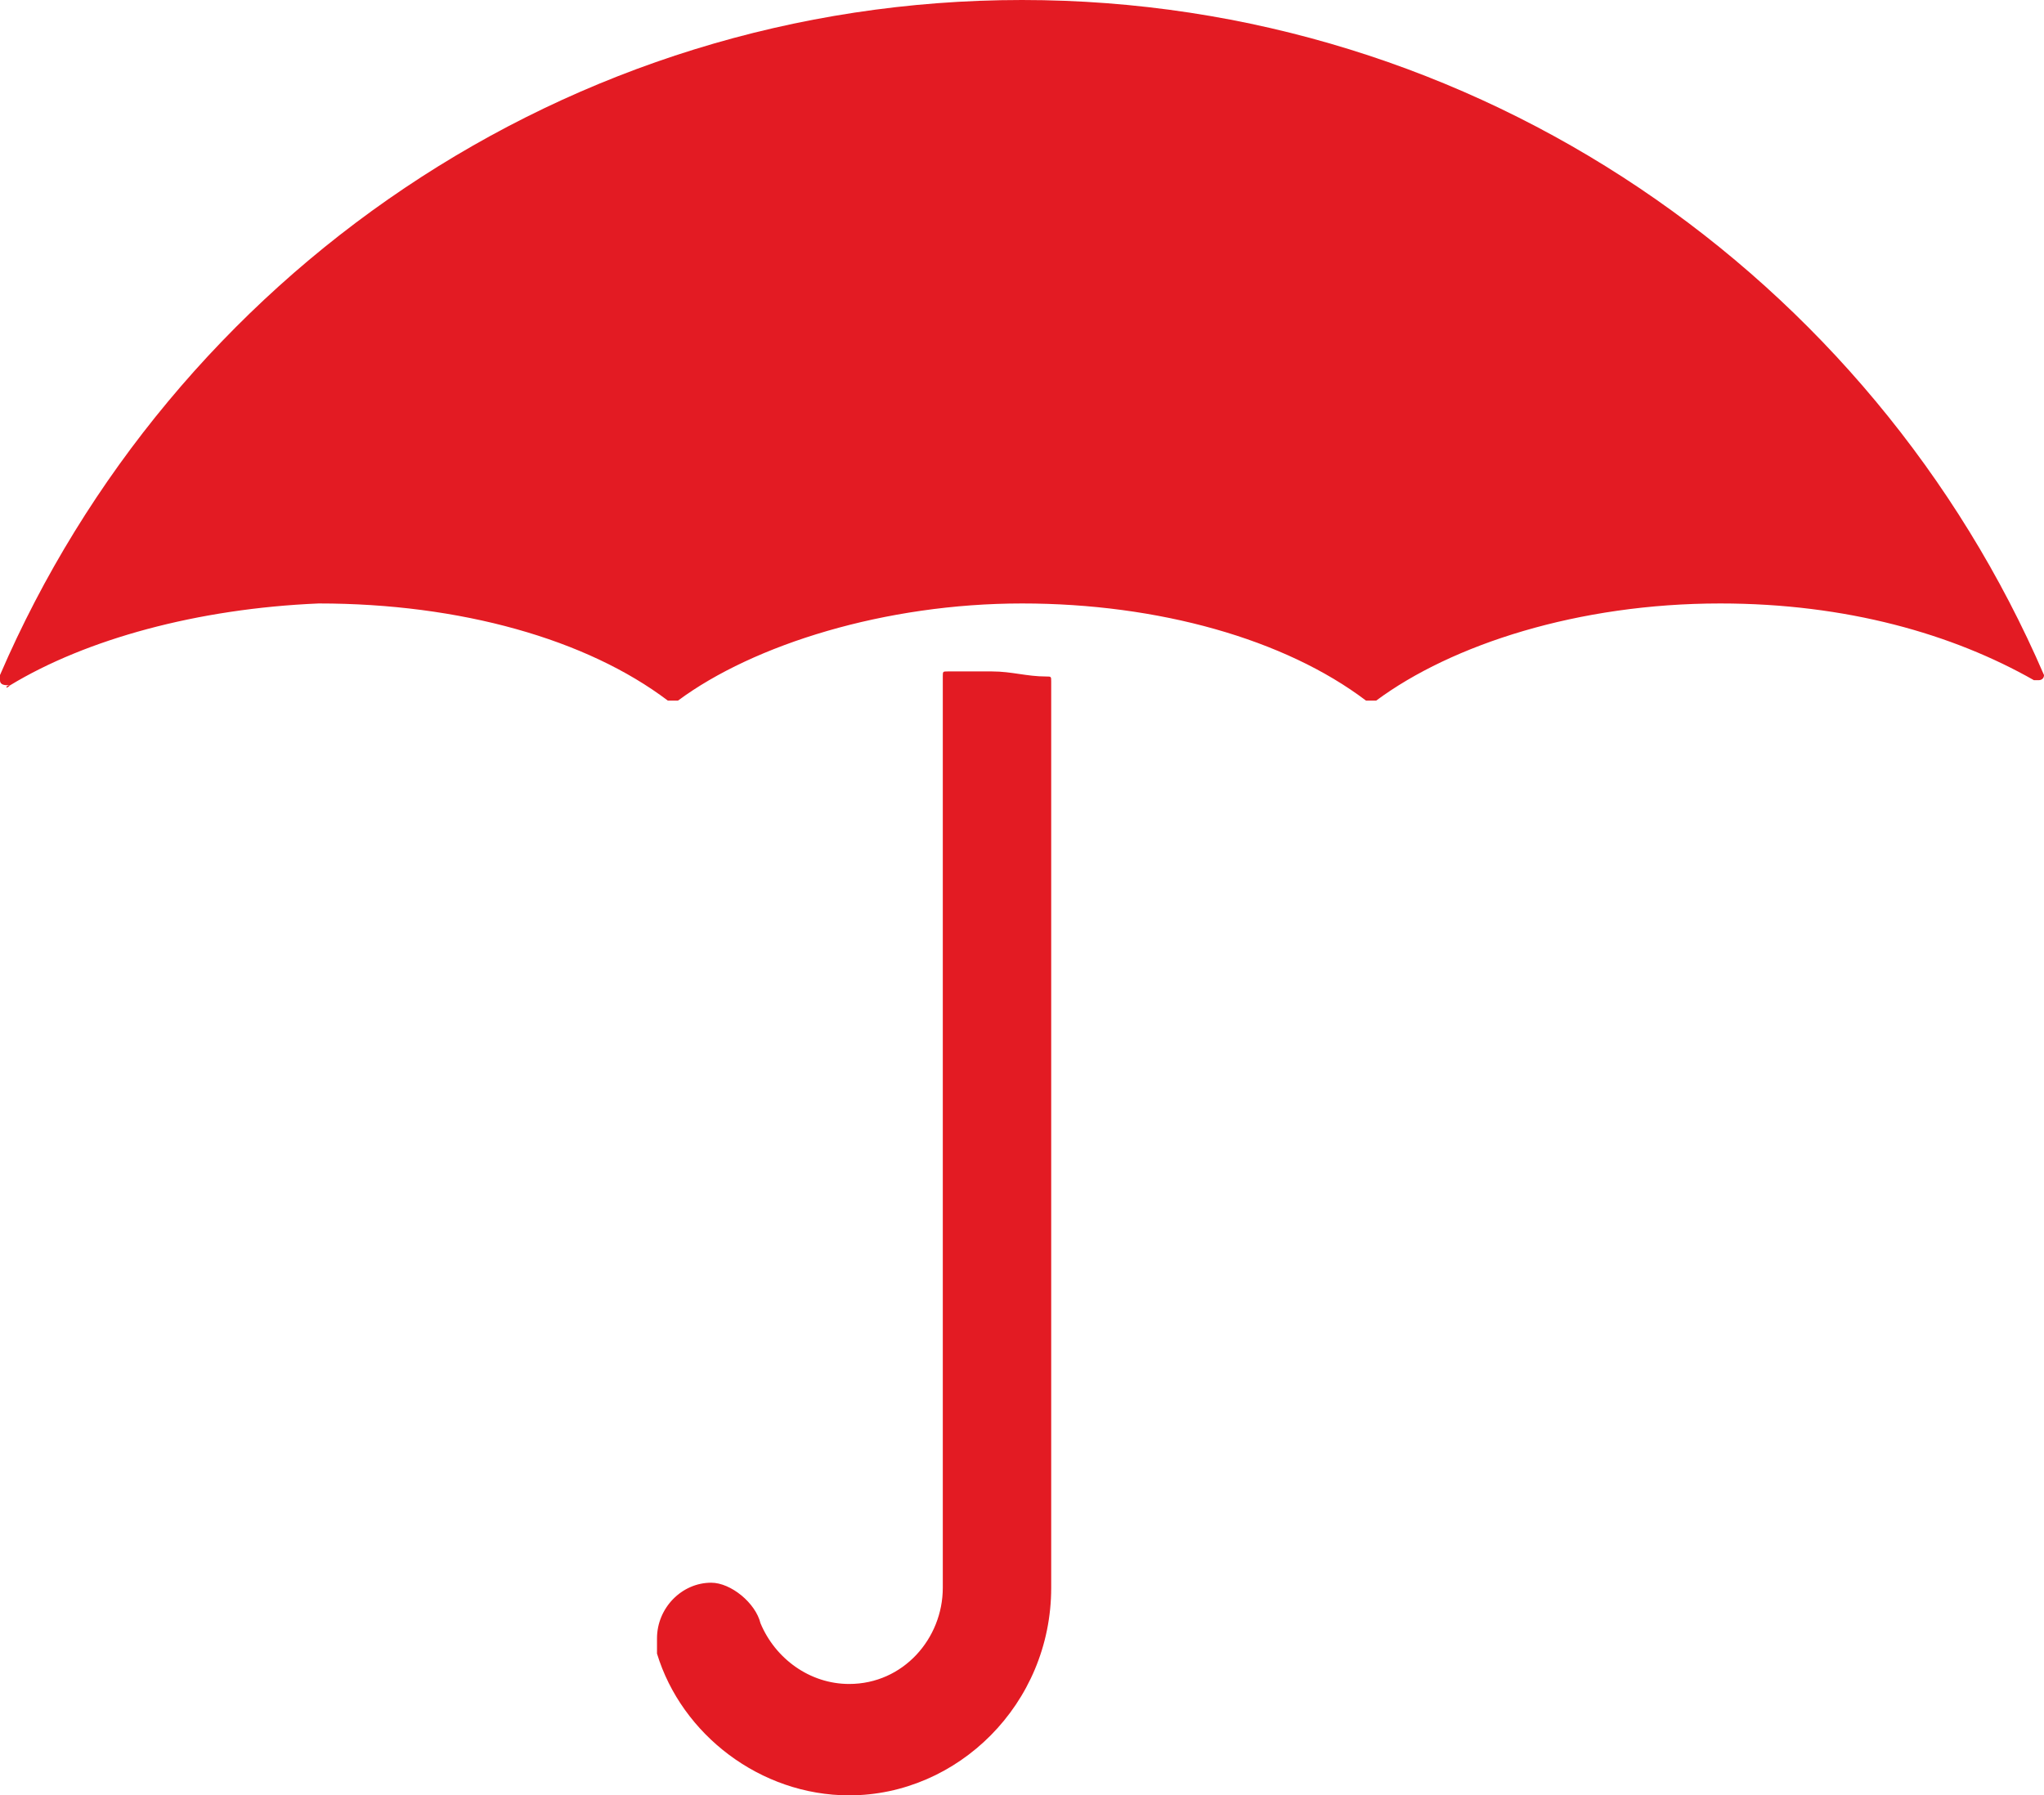 <?xml version="1.0" encoding="UTF-8"?>
<svg width="140px" height="123px" viewBox="0 0 140 123" version="1.1" xmlns="http://www.w3.org/2000/svg" xmlns:xlink="http://www.w3.org/1999/xlink">
    <!-- Generator: Sketch 58 (84663) - https://sketch.com -->
    <title>Traveler_s_Insurance copy</title>
    <desc>Created with Sketch.</desc>
    <g id="Page-1" stroke="none" stroke-width="1" fill="none" fill-rule="evenodd">
        <g id="Traveler_s_Insurance-copy" fill="#E31B23">
            <g id="Group">
                <path d="M0.693,46.949 C0.347,46.949 0.347,47.299 0.693,46.949 C0.347,46.949 0,46.949 0,46.599 C0,46.599 0,46.599 0,46.248 L0,46.248 C11.782,18.92 38.812,0 70,0 C101.188,0 128.218,18.92 140,46.248 L140,46.248 C140,46.248 140,46.248 140,46.248 C140,46.599 139.653,46.599 139.653,46.599 C139.653,46.599 139.653,46.599 139.307,46.599 L139.307,46.599 C133.762,43.445 126.485,41.343 117.822,41.343 C108.119,41.343 99.455,44.146 94.257,48 L94.257,48 C94.257,48 94.257,48 93.911,48 C93.911,48 93.564,48 93.564,48 L93.564,48 C88.02,43.796 79.356,41.343 70,41.343 C60.644,41.343 51.634,44.146 46.436,48 L46.436,48 C46.436,48 46.436,48 46.089,48 C46.089,48 45.743,48 45.743,48 L45.743,48 C40.198,43.796 31.535,41.343 21.832,41.343 C13.515,41.693 5.891,43.796 0.693,46.949 L0.693,46.949 Z" id="Path"></path>
            </g>
            <g id="Group" transform="translate(45, 46)">
                <path d="M27,0.694 L27,0.694 C27,0.347 27,0.347 26.663,0.347 L26.663,0.347 C25.312,0.347 24.3,0 22.95,0 C21.938,0 20.925,0 19.913,0 L19.913,0 C19.575,0 19.575,0 19.575,0.347 L19.575,0.347 L19.575,62.779 C19.575,66.248 16.875,69.369 13.162,69.369 C10.463,69.369 8.1,67.635 7.088,65.207 L7.088,65.207 C6.75,63.82 5.062,62.432 3.712,62.432 C1.688,62.432 0,64.167 0,66.248 C0,66.595 0,66.941 0,67.288 L0,67.288 C1.688,72.838 7.088,77 13.162,77 C20.587,77 27,70.757 27,62.779 L27,0.694 Z" id="Path"></path>
            </g>
        </g>
    </g>
</svg>